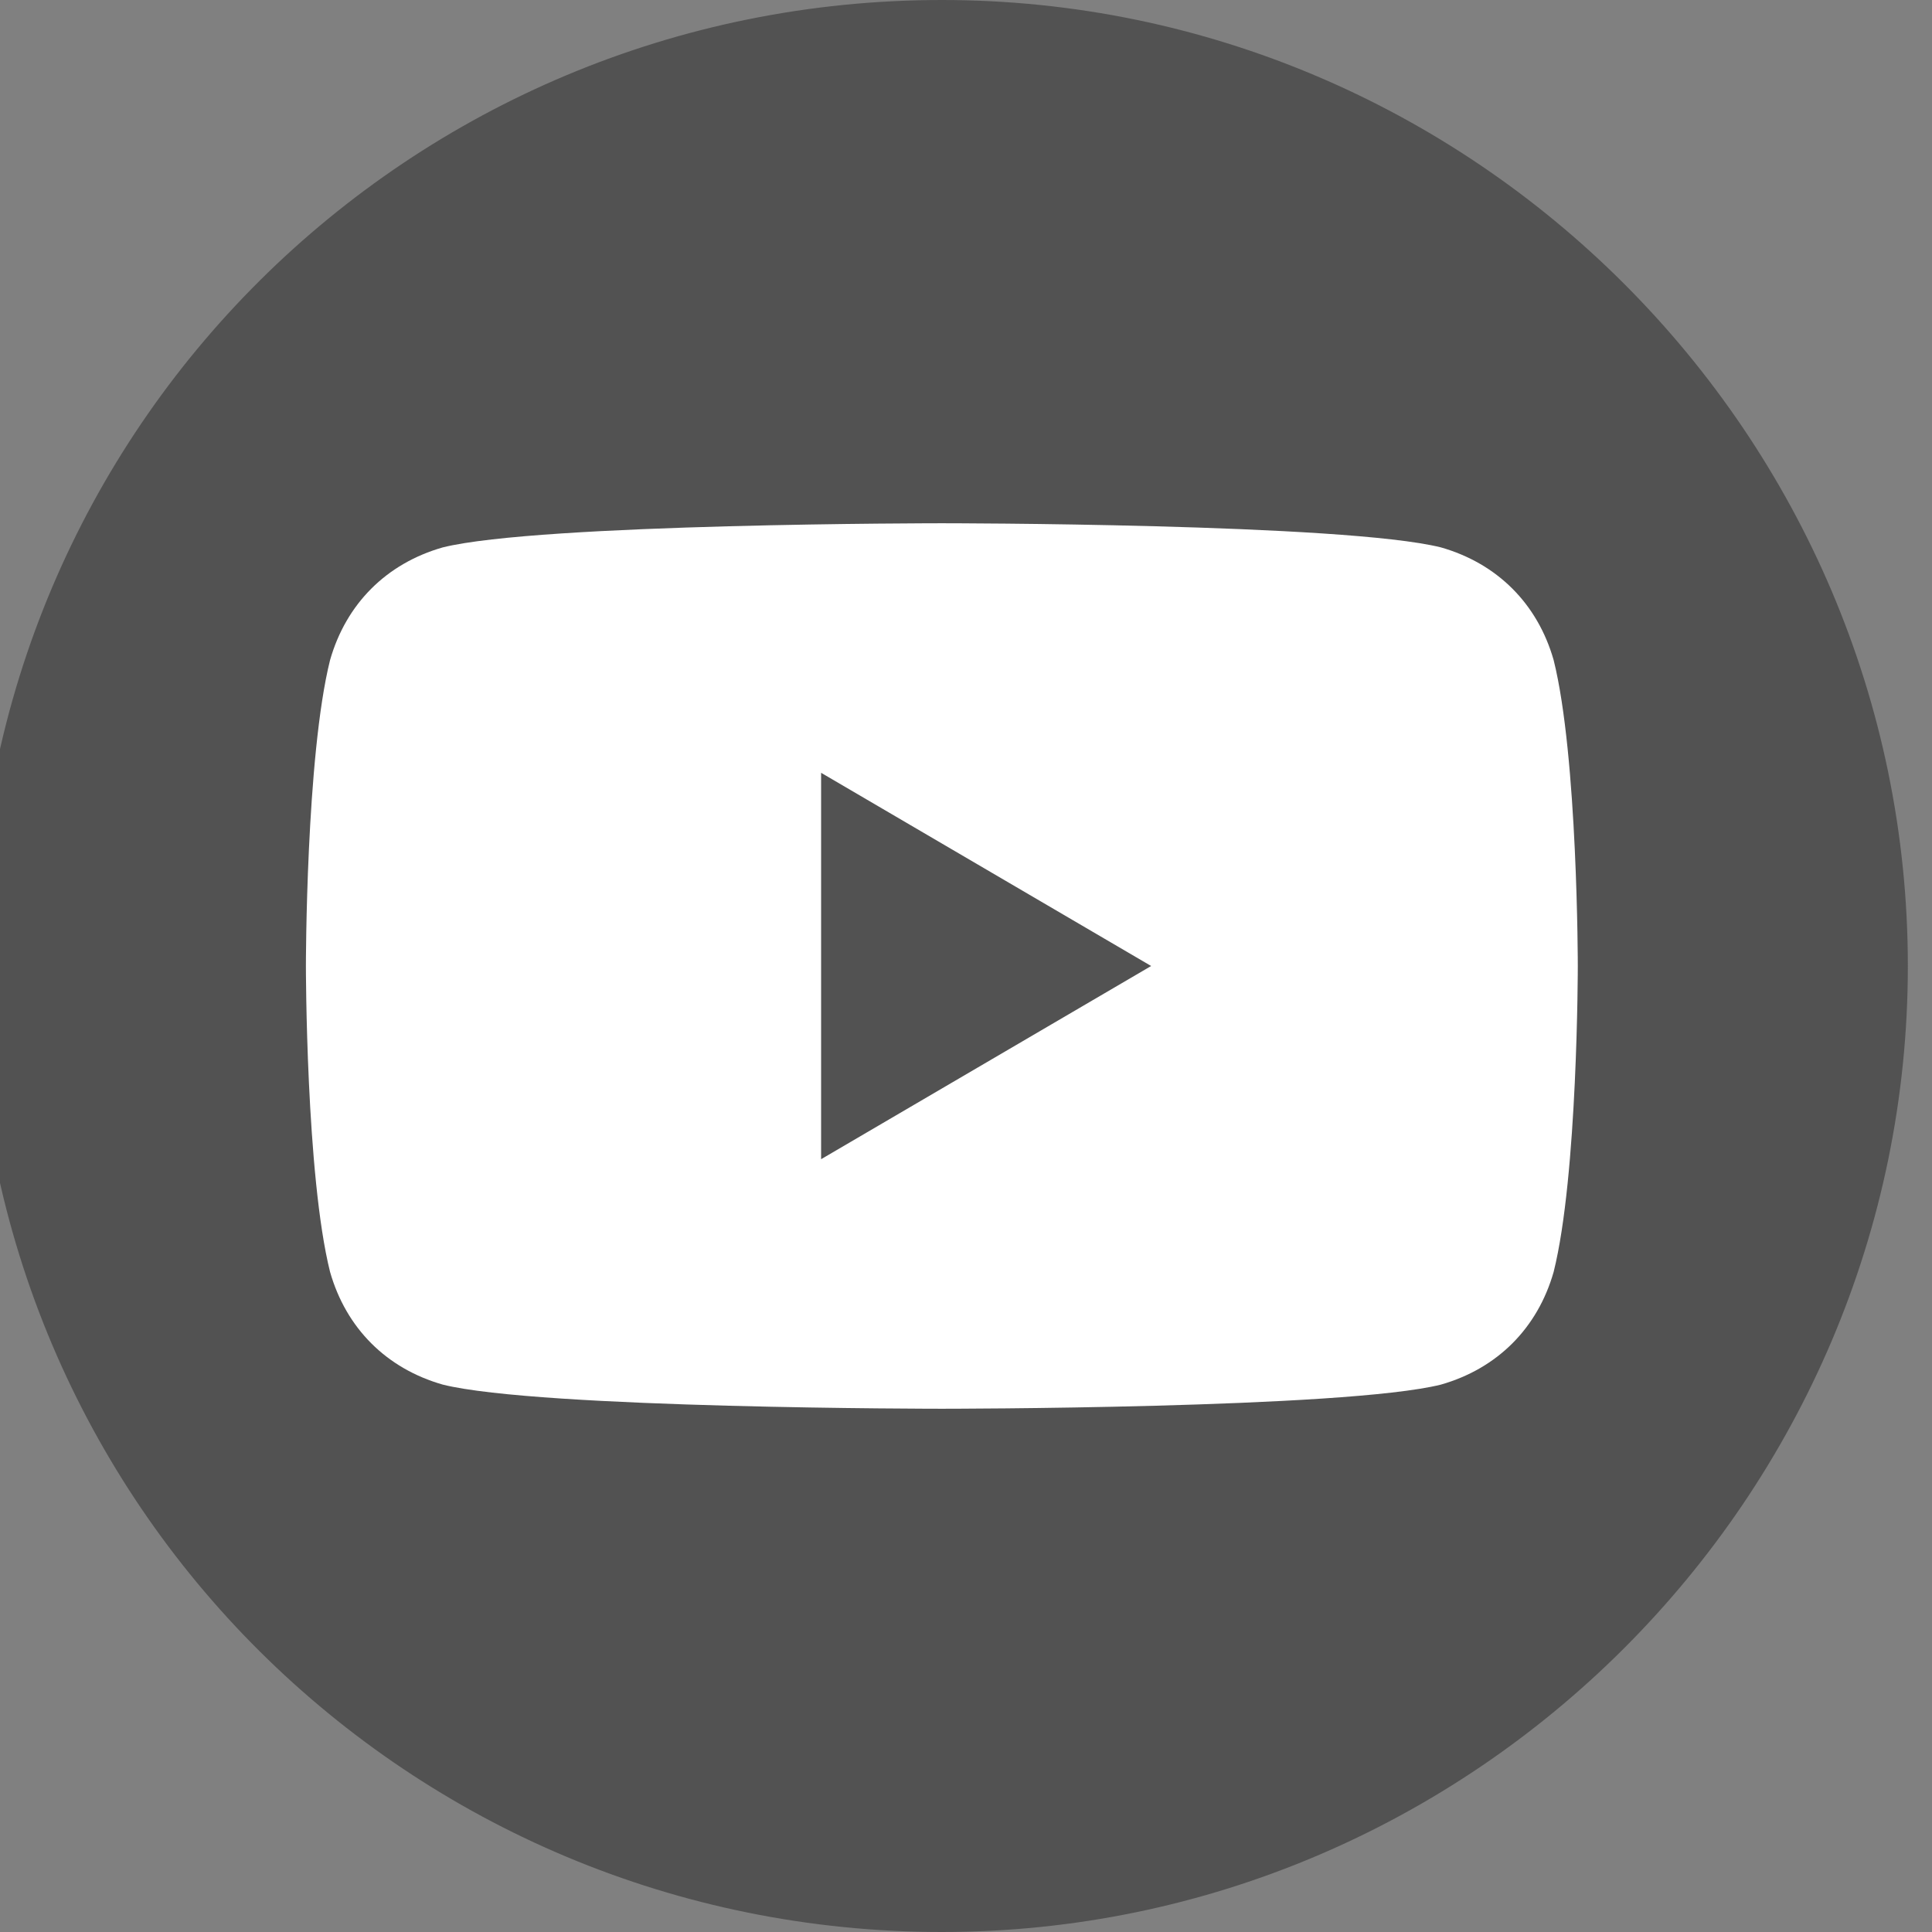 <?xml version="1.0" encoding="UTF-8"?>
<svg id="Capa_1" xmlns="http://www.w3.org/2000/svg" version="1.1" viewBox="0 0 24 24">
  <rect x="0" y="0" width="24" height="24" fill="#808080" stroke="none"/>
  <!-- Generator: Adobe Illustrator 29.5.1, SVG Export Plug-In . SVG Version: 2.1.0 Build 141)  -->
  <path d="M23.7,12c0,6.6-5.4,12-12,12S-.3,18.7-.3,12,5.1,0,11.7,0s12,5.4,12,12" fill="#525252"/>
  <path d="M19.3,8.2c-.2-.7-.7-1.2-1.4-1.4-1.2-.3-6.2-.3-6.2-.3,0,0-5,0-6.2.3-.7.2-1.2.7-1.4,1.4-.3,1.2-.3,3.8-.3,3.8,0,0,0,2.6.3,3.8.2.7.7,1.2,1.4,1.4,1.2.3,6.2.3,6.2.3,0,0,5,0,6.2-.3.7-.2,1.2-.7,1.4-1.4.3-1.2.3-3.8.3-3.8,0,0,0-2.6-.3-3.8M10.2,14.4v-4.8l4.1,2.4-4.1,2.4Z" fill="#fff"/>
</svg>